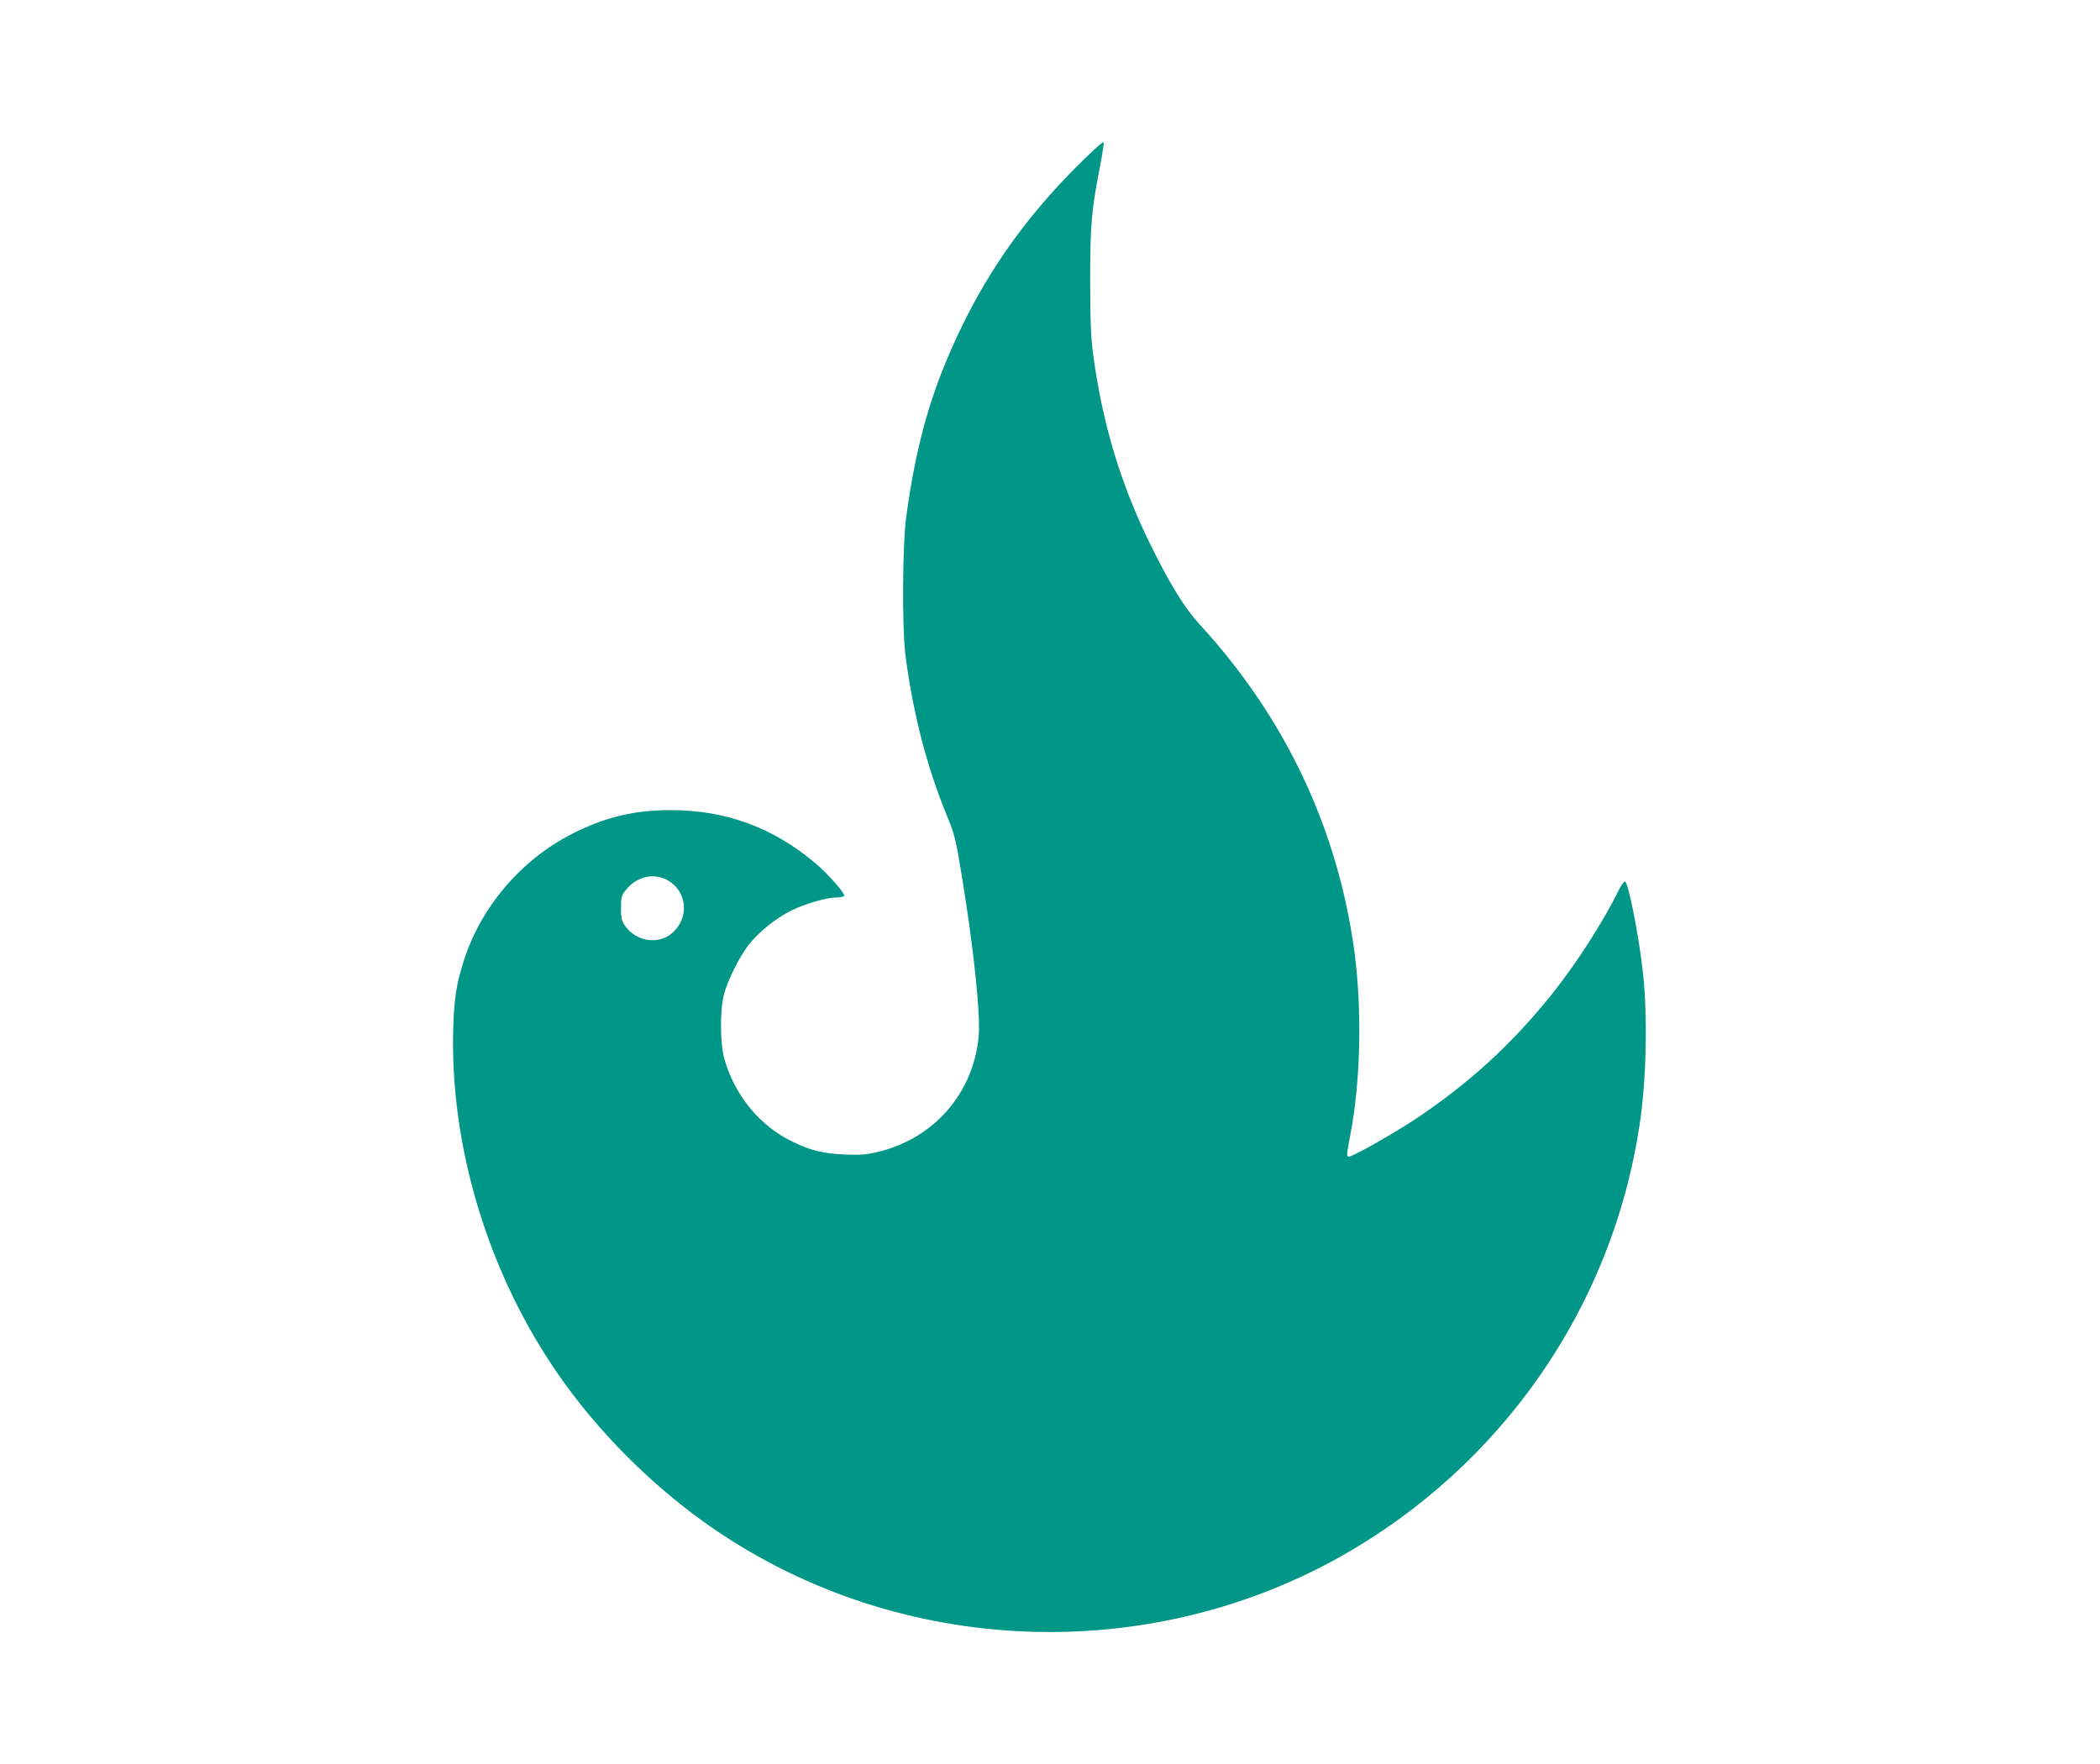 <?xml version="1.0" standalone="no"?>
<!DOCTYPE svg PUBLIC "-//W3C//DTD SVG 20010904//EN"
 "http://www.w3.org/TR/2001/REC-SVG-20010904/DTD/svg10.dtd">
<svg version="1.0" xmlns="http://www.w3.org/2000/svg"
 width="1280pt" height="1075pt" viewBox="0 0 1280 1075"
 preserveAspectRatio="xMidYMid meet">
<g transform="translate(0,1075) scale(0.1,-0.1)"
fill="#009688" stroke="none">
<path d="M6558 9730 c-295 -296 -517 -605 -693 -965 -183 -376 -279 -703 -342
-1171 -22 -165 -25 -663 -5 -829 43 -347 131 -691 254 -987 46 -113 54 -142
89 -358 73 -440 117 -858 104 -990 -33 -345 -274 -620 -613 -701 -71 -17 -108
-20 -202 -16 -133 6 -204 23 -315 76 -203 96 -359 286 -421 511 -25 89 -26
299 -1 390 23 87 96 232 151 302 64 80 166 162 261 209 86 42 215 79 276 79
21 0 40 4 44 9 8 14 -95 131 -171 196 -260 221 -551 328 -889 327 -220 0 -402
-44 -599 -145 -310 -158 -556 -447 -659 -773 -45 -142 -58 -223 -64 -399 -24
-732 214 -1515 650 -2137 233 -332 543 -645 878 -885 1129 -809 2658 -893
3874 -214 988 553 1663 1525 1829 2637 41 269 49 650 21 917 -24 224 -89 557
-110 564 -6 2 -23 -23 -39 -54 -91 -187 -260 -450 -407 -633 -245 -306 -509
-547 -839 -766 -129 -85 -375 -224 -397 -224 -17 0 -16 7 6 125 65 332 74 768
26 1128 -102 748 -421 1422 -940 1988 -96 104 -183 246 -305 494 -180 367
-290 731 -347 1155 -14 107 -18 201 -18 455 0 341 8 425 61 697 14 72 23 135
21 141 -3 7 -79 -62 -169 -153z m-2510 -4335 c137 -58 163 -232 49 -332 -84
-74 -221 -52 -288 45 -20 30 -24 48 -24 108 0 65 3 76 31 111 58 73 152 101
232 68z"/>
</g>
</svg>

